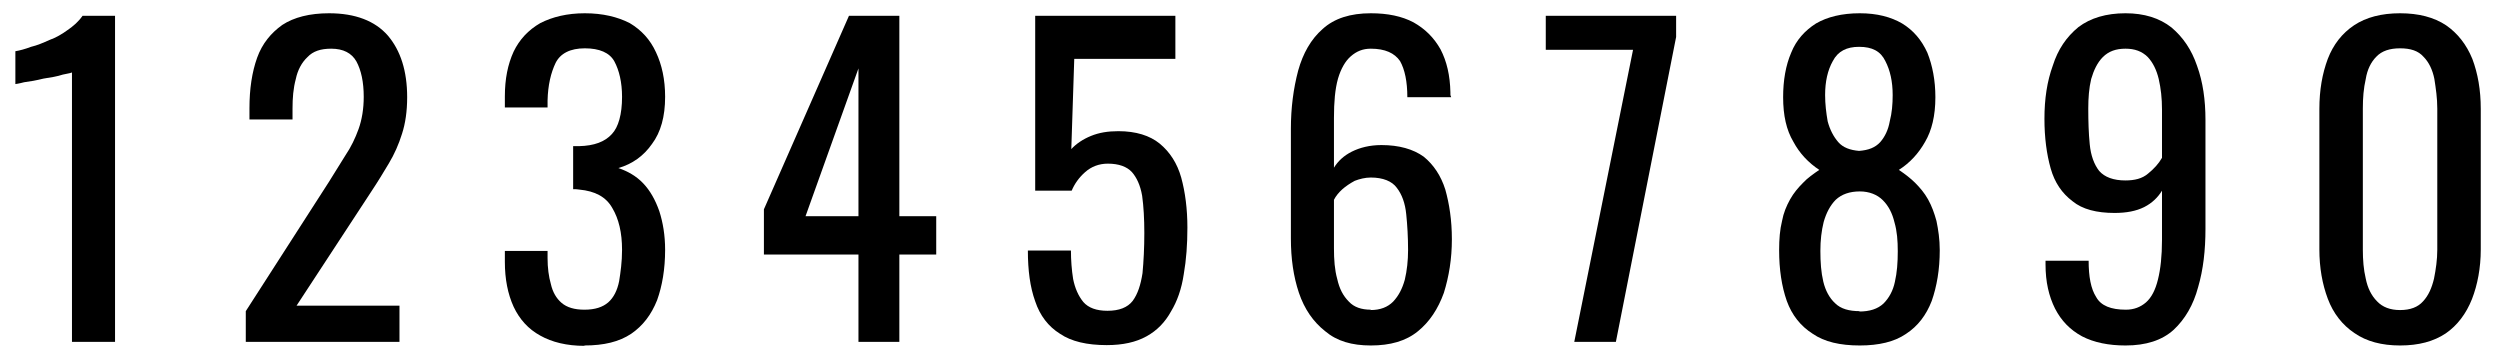 <?xml version="1.0" encoding="UTF-8"?>
<svg xmlns="http://www.w3.org/2000/svg" xmlns:xlink="http://www.w3.org/1999/xlink" width="268px" height="38px" viewBox="0 0 268 38" version="1.1">
<g id="surface1">
<path style=" stroke:none;fill-rule:nonzero;fill:rgb(0%,0%,0%);fill-opacity:1;" d="M 7.715 36.645 L 12.332 36.645 L 12.332 1.695 L 8.848 1.695 C 8.418 2.32 7.871 2.789 7.242 3.223 C 6.656 3.652 5.992 4.043 5.324 4.277 C 4.621 4.59 3.996 4.863 3.328 5.02 C 2.703 5.258 2.117 5.414 1.648 5.492 L 1.648 9.012 C 1.648 9.012 2 8.973 2.586 8.816 C 3.211 8.738 3.879 8.621 4.66 8.426 C 5.441 8.309 6.148 8.191 6.734 7.996 C 7.359 7.879 7.676 7.801 7.715 7.762 Z M 7.715 36.645 "/>
<path style=" stroke:none;fill-rule:nonzero;fill:rgb(0%,0%,0%);fill-opacity:1;" d="M 26.348 36.645 L 42.824 36.645 L 42.824 32.77 L 31.789 32.77 L 39.812 20.52 C 40.516 19.461 41.105 18.484 41.691 17.504 C 42.277 16.527 42.746 15.469 43.098 14.336 C 43.453 13.238 43.648 11.949 43.648 10.422 C 43.648 7.605 42.941 5.414 41.574 3.809 C 40.203 2.242 38.09 1.422 35.273 1.422 C 33.199 1.422 31.516 1.852 30.262 2.672 C 29.051 3.535 28.109 4.668 27.562 6.195 C 27.016 7.723 26.742 9.523 26.742 11.598 L 26.742 12.809 L 31.359 12.809 L 31.359 11.637 C 31.359 10.5 31.438 9.484 31.711 8.465 C 31.906 7.527 32.336 6.703 32.965 6.117 C 33.551 5.492 34.371 5.219 35.508 5.219 C 36.797 5.219 37.699 5.688 38.207 6.586 C 38.715 7.527 38.992 8.777 38.992 10.383 C 38.992 11.676 38.793 12.848 38.441 13.828 C 38.09 14.805 37.621 15.785 37.035 16.645 C 36.484 17.543 35.898 18.484 35.234 19.539 L 26.348 33.355 Z M 26.348 36.645 "/>
<path style=" stroke:none;fill-rule:nonzero;fill:rgb(0%,0%,0%);fill-opacity:1;" d="M 62.652 37.035 C 64.727 37.035 66.371 36.645 67.664 35.781 C 68.914 34.922 69.816 33.746 70.441 32.18 C 70.988 30.656 71.301 28.855 71.301 26.781 C 71.301 25.215 71.066 23.844 70.676 22.633 C 70.246 21.418 69.699 20.441 68.953 19.656 C 68.211 18.875 67.312 18.367 66.293 18.016 C 67.781 17.582 68.992 16.723 69.895 15.43 C 70.832 14.18 71.301 12.496 71.301 10.383 C 71.301 8.504 70.949 6.938 70.324 5.609 C 69.699 4.238 68.758 3.223 67.508 2.477 C 66.215 1.812 64.609 1.422 62.691 1.422 C 60.812 1.422 59.211 1.812 57.918 2.477 C 56.625 3.223 55.688 4.238 55.062 5.531 C 54.434 6.898 54.121 8.465 54.121 10.344 L 54.121 11.52 L 58.699 11.52 L 58.699 10.773 C 58.738 9.129 59.055 7.801 59.562 6.742 C 60.07 5.727 61.129 5.18 62.691 5.18 C 64.258 5.18 65.355 5.648 65.863 6.586 C 66.371 7.527 66.684 8.816 66.684 10.383 C 66.684 12.262 66.293 13.633 65.59 14.375 C 64.844 15.195 63.711 15.629 62.066 15.668 L 61.441 15.668 L 61.441 20.285 L 61.754 20.285 C 61.871 20.285 62.027 20.324 62.105 20.324 C 63.789 20.48 64.961 21.105 65.629 22.281 C 66.332 23.453 66.684 24.941 66.684 26.781 C 66.684 28.07 66.527 29.168 66.371 30.145 C 66.176 31.125 65.785 31.906 65.199 32.418 C 64.609 32.926 63.789 33.199 62.652 33.199 C 61.598 33.199 60.773 32.965 60.188 32.457 C 59.641 31.984 59.25 31.32 59.055 30.461 C 58.82 29.637 58.699 28.699 58.699 27.68 L 58.699 26.898 L 54.121 26.898 L 54.121 28.07 C 54.121 29.91 54.434 31.516 55.062 32.887 C 55.688 34.215 56.625 35.273 57.918 35.977 C 59.172 36.684 60.773 37.074 62.652 37.074 Z M 62.652 37.035 "/>
<path style=" stroke:none;fill-rule:nonzero;fill:rgb(0%,0%,0%);fill-opacity:1;" d="M 92.027 36.645 L 96.41 36.645 L 96.41 27.289 L 100.363 27.289 L 100.363 23.18 L 96.41 23.18 L 96.41 1.695 L 91.008 1.695 L 81.891 22.438 L 81.891 27.289 L 92.027 27.289 Z M 86.352 23.18 L 92.027 7.332 L 92.027 23.18 Z M 86.352 23.18 "/>
<path style=" stroke:none;fill-rule:nonzero;fill:rgb(0%,0%,0%);fill-opacity:1;" d="M 118.641 36.996 C 120.363 36.996 121.773 36.684 122.906 36.055 C 124.043 35.43 124.902 34.531 125.527 33.395 C 126.195 32.301 126.664 30.969 126.898 29.402 C 127.172 27.836 127.289 26.195 127.289 24.395 C 127.289 22.398 127.055 20.598 126.625 19.031 C 126.195 17.504 125.41 16.293 124.316 15.391 C 123.258 14.531 121.773 14.062 119.895 14.062 C 118.758 14.062 117.82 14.219 116.957 14.57 C 116.098 14.922 115.395 15.391 114.844 15.98 L 115.16 6.312 L 126 6.312 L 126 1.695 L 110.973 1.695 L 110.973 20.441 L 114.883 20.441 C 115.199 19.695 115.668 19.031 116.332 18.445 C 116.996 17.859 117.82 17.543 118.758 17.543 C 119.934 17.543 120.793 17.859 121.34 18.445 C 121.852 19.031 122.242 19.855 122.438 20.988 C 122.594 22.125 122.672 23.453 122.672 24.98 C 122.672 26.586 122.594 28.031 122.477 29.285 C 122.281 30.539 121.969 31.516 121.422 32.258 C 120.871 32.965 119.973 33.316 118.719 33.316 C 117.547 33.316 116.684 33.004 116.137 32.379 C 115.59 31.711 115.238 30.891 115.039 29.91 C 114.883 28.934 114.805 27.875 114.805 26.859 L 110.188 26.859 C 110.188 28.973 110.422 30.773 110.973 32.301 C 111.48 33.824 112.379 35 113.633 35.781 C 114.844 36.605 116.527 36.996 118.641 36.996 Z M 118.641 36.996 "/>
<path style=" stroke:none;fill-rule:nonzero;fill:rgb(0%,0%,0%);fill-opacity:1;" d="M 146.953 37.035 C 149.027 37.035 150.711 36.566 152.004 35.508 C 153.254 34.492 154.156 33.121 154.781 31.398 C 155.328 29.637 155.641 27.758 155.641 25.645 C 155.641 23.609 155.367 21.852 154.938 20.324 C 154.469 18.836 153.684 17.664 152.629 16.801 C 151.492 15.98 149.969 15.551 148.09 15.551 C 146.836 15.551 145.781 15.824 144.918 16.254 C 144.059 16.684 143.434 17.27 143 17.977 L 143 12.652 C 143 10.93 143.117 9.562 143.434 8.426 C 143.746 7.371 144.215 6.547 144.801 6.039 C 145.426 5.492 146.094 5.219 146.953 5.219 C 148.48 5.219 149.496 5.688 150.086 6.547 C 150.594 7.449 150.867 8.738 150.867 10.422 L 155.562 10.422 C 155.562 10.344 155.484 10.266 155.484 10.148 C 155.484 10.07 155.484 9.992 155.484 9.914 C 155.445 8.074 155.094 6.586 154.43 5.297 C 153.723 4.043 152.785 3.105 151.531 2.398 C 150.281 1.734 148.754 1.422 146.953 1.422 C 144.762 1.422 143.039 1.969 141.789 3.105 C 140.535 4.199 139.676 5.727 139.164 7.566 C 138.656 9.484 138.383 11.559 138.383 13.789 L 138.383 25.566 C 138.383 27.719 138.656 29.637 139.246 31.398 C 139.832 33.121 140.77 34.492 142.062 35.508 C 143.312 36.566 144.918 37.035 146.953 37.035 Z M 146.953 33.199 C 145.938 33.199 145.152 32.926 144.605 32.34 C 143.98 31.711 143.59 30.969 143.352 29.91 C 143.078 28.934 143 27.836 143 26.625 L 143 21.418 C 143.195 21.027 143.512 20.637 143.902 20.285 C 144.254 19.973 144.723 19.656 145.23 19.383 C 145.742 19.188 146.328 19.031 146.953 19.031 C 148.246 19.031 149.223 19.422 149.734 20.129 C 150.281 20.832 150.633 21.77 150.75 22.984 C 150.867 24.121 150.945 25.41 150.945 26.82 C 150.945 27.914 150.828 29.012 150.594 29.988 C 150.32 30.969 149.93 31.711 149.34 32.34 C 148.754 32.926 147.973 33.238 146.914 33.238 Z M 146.953 33.199 "/>
<path style=" stroke:none;fill-rule:nonzero;fill:rgb(0%,0%,0%);fill-opacity:1;" d="M 168.762 36.645 L 173.223 36.645 L 179.68 3.965 L 179.68 1.695 L 165.707 1.695 L 165.707 5.336 L 175.062 5.336 Z M 168.762 36.645 "/>
<path style=" stroke:none;fill-rule:nonzero;fill:rgb(0%,0%,0%);fill-opacity:1;" d="M 199.371 37.035 C 201.406 37.035 203.09 36.645 204.34 35.781 C 205.594 34.961 206.492 33.785 207.082 32.258 C 207.629 30.695 207.941 28.895 207.941 26.82 C 207.941 25.645 207.785 24.629 207.59 23.688 C 207.355 22.828 207.082 22.086 206.691 21.379 C 206.297 20.676 205.828 20.129 205.32 19.617 C 204.773 19.07 204.184 18.641 203.559 18.211 C 204.734 17.465 205.672 16.449 206.375 15.195 C 207.082 13.984 207.473 12.418 207.473 10.422 C 207.473 8.621 207.16 7.016 206.613 5.648 C 205.984 4.277 205.125 3.262 203.91 2.516 C 202.699 1.812 201.211 1.422 199.371 1.422 C 197.453 1.422 195.887 1.812 194.676 2.516 C 193.5 3.262 192.562 4.277 192.016 5.648 C 191.426 7.016 191.152 8.621 191.152 10.422 C 191.152 12.379 191.504 13.945 192.25 15.195 C 192.914 16.449 193.891 17.465 195.027 18.211 C 194.402 18.641 193.773 19.07 193.266 19.617 C 192.758 20.129 192.289 20.676 191.895 21.379 C 191.504 22.086 191.191 22.828 191.035 23.688 C 190.801 24.629 190.723 25.645 190.723 26.82 C 190.723 28.895 190.996 30.695 191.543 32.258 C 192.094 33.785 193.031 34.961 194.324 35.781 C 195.574 36.645 197.258 37.035 199.371 37.035 Z M 199.371 33.355 C 198.238 33.355 197.336 33.121 196.711 32.496 C 196.121 31.945 195.691 31.164 195.457 30.188 C 195.223 29.207 195.145 28.113 195.145 26.898 C 195.145 25.762 195.262 24.746 195.496 23.805 C 195.77 22.828 196.203 22.008 196.789 21.418 C 197.414 20.832 198.277 20.52 199.371 20.52 C 200.391 20.52 201.25 20.871 201.836 21.457 C 202.465 22.086 202.855 22.867 203.09 23.844 C 203.363 24.785 203.441 25.801 203.441 26.938 C 203.441 28.152 203.363 29.207 203.129 30.227 C 202.934 31.164 202.504 31.945 201.914 32.535 C 201.289 33.121 200.43 33.395 199.293 33.395 Z M 199.293 16.176 C 198.355 16.098 197.57 15.824 197.062 15.234 C 196.555 14.648 196.164 13.906 195.926 13.004 C 195.77 12.105 195.652 11.164 195.652 10.188 C 195.652 8.738 195.926 7.527 196.477 6.547 C 197.023 5.492 197.961 5.02 199.293 5.02 C 200.703 5.02 201.602 5.492 202.109 6.547 C 202.621 7.527 202.895 8.738 202.895 10.188 C 202.895 11.164 202.816 12.105 202.582 13.004 C 202.426 13.906 202.07 14.648 201.562 15.234 C 201.016 15.824 200.309 16.098 199.293 16.176 Z M 199.293 16.176 "/>
<path style=" stroke:none;fill-rule:nonzero;fill:rgb(0%,0%,0%);fill-opacity:1;" d="M 227.855 37.035 C 230.047 37.035 231.766 36.488 233.02 35.352 C 234.234 34.215 235.133 32.691 235.641 30.773 C 236.191 28.895 236.426 26.82 236.426 24.551 L 236.426 12.848 C 236.426 10.734 236.152 8.777 235.523 7.055 C 234.938 5.336 234.035 4.004 232.785 2.945 C 231.492 1.93 229.848 1.422 227.855 1.422 C 225.781 1.422 224.098 1.93 222.805 2.906 C 221.516 3.965 220.613 5.297 220.066 7.016 C 219.441 8.738 219.164 10.617 219.164 12.73 C 219.164 14.766 219.402 16.527 219.832 18.055 C 220.262 19.578 221.043 20.715 222.18 21.574 C 223.234 22.438 224.762 22.828 226.68 22.828 C 227.934 22.828 228.988 22.633 229.848 22.203 C 230.711 21.77 231.336 21.145 231.766 20.441 L 231.766 25.723 C 231.766 27.445 231.609 28.855 231.336 29.949 C 231.062 31.086 230.633 31.906 230.047 32.418 C 229.457 32.926 228.754 33.199 227.895 33.199 C 226.289 33.199 225.23 32.77 224.723 31.867 C 224.137 30.969 223.902 29.637 223.902 27.953 L 219.281 27.953 L 219.281 28.348 C 219.281 30.227 219.637 31.75 220.301 33.082 C 220.965 34.375 221.906 35.352 223.195 36.055 C 224.488 36.723 226.055 37.035 227.855 37.035 Z M 227.855 19.344 C 226.562 19.344 225.621 18.992 225.035 18.328 C 224.488 17.625 224.137 16.684 224.02 15.469 C 223.902 14.297 223.863 13.004 223.863 11.637 C 223.863 10.5 223.941 9.445 224.176 8.465 C 224.449 7.527 224.84 6.703 225.426 6.117 C 226.055 5.492 226.836 5.219 227.855 5.219 C 228.832 5.219 229.613 5.492 230.242 6.117 C 230.789 6.703 231.18 7.488 231.414 8.465 C 231.648 9.484 231.766 10.539 231.766 11.754 L 231.766 16.918 C 231.414 17.543 230.906 18.094 230.281 18.602 C 229.652 19.148 228.832 19.344 227.816 19.344 Z M 227.855 19.344 "/>
<path style=" stroke:none;fill-rule:nonzero;fill:rgb(0%,0%,0%);fill-opacity:1;" d="M 257.289 37.035 C 259.281 37.035 260.887 36.605 262.18 35.742 C 263.43 34.883 264.371 33.629 264.996 32.062 C 265.586 30.539 265.938 28.738 265.938 26.742 L 265.938 11.676 C 265.938 9.641 265.625 7.879 265.035 6.312 C 264.41 4.785 263.469 3.574 262.219 2.711 C 260.926 1.852 259.281 1.422 257.289 1.422 C 255.293 1.422 253.648 1.852 252.355 2.711 C 251.066 3.574 250.125 4.785 249.539 6.312 C 248.953 7.879 248.637 9.641 248.637 11.676 L 248.637 26.742 C 248.637 28.699 248.953 30.461 249.539 32.023 C 250.125 33.59 251.105 34.844 252.395 35.703 C 253.688 36.605 255.332 37.035 257.289 37.035 Z M 257.289 33.238 C 256.23 33.238 255.41 32.926 254.82 32.301 C 254.195 31.672 253.805 30.852 253.609 29.871 C 253.375 28.895 253.297 27.836 253.297 26.781 L 253.297 11.637 C 253.297 10.5 253.375 9.484 253.609 8.465 C 253.766 7.488 254.156 6.664 254.742 6.078 C 255.332 5.453 256.191 5.18 257.289 5.18 C 258.422 5.18 259.242 5.453 259.793 6.078 C 260.379 6.664 260.77 7.488 260.965 8.465 C 261.121 9.484 261.277 10.5 261.277 11.637 L 261.277 26.781 C 261.277 27.836 261.121 28.895 260.926 29.871 C 260.691 30.852 260.34 31.672 259.754 32.301 C 259.203 32.926 258.383 33.238 257.289 33.238 Z M 257.289 33.238 "/>
</g>
</svg>
